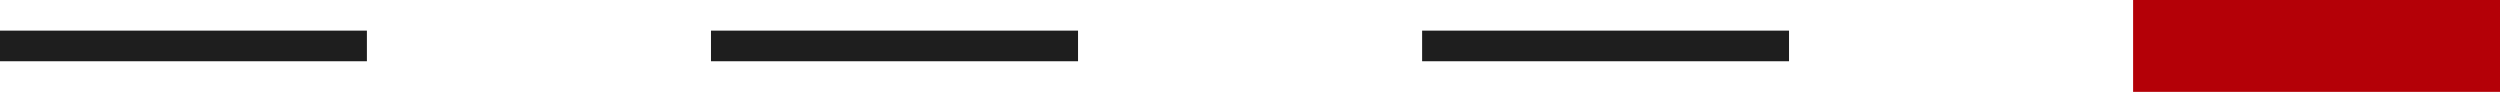 <svg xmlns="http://www.w3.org/2000/svg" viewBox="0 0 163.26 6"><defs><style>.cls-1,.cls-2{fill:none;stroke-miterlimit:10;}.cls-1{stroke:#1e1e1e;stroke-width:2px;}.cls-2{stroke:#b40007;stroke-width:6px;}</style></defs><g id="レイヤー_2" data-name="レイヤー 2"><g id="デザイン"><line class="cls-1" y1="3" x2="23.96" y2="3"/><line class="cls-1" x1="46.43" y1="3" x2="70.4" y2="3"/><line class="cls-1" x1="92.87" y1="3" x2="116.83" y2="3"/><line class="cls-2" x1="139.3" y1="3" x2="163.26" y2="3"/></g></g></svg>